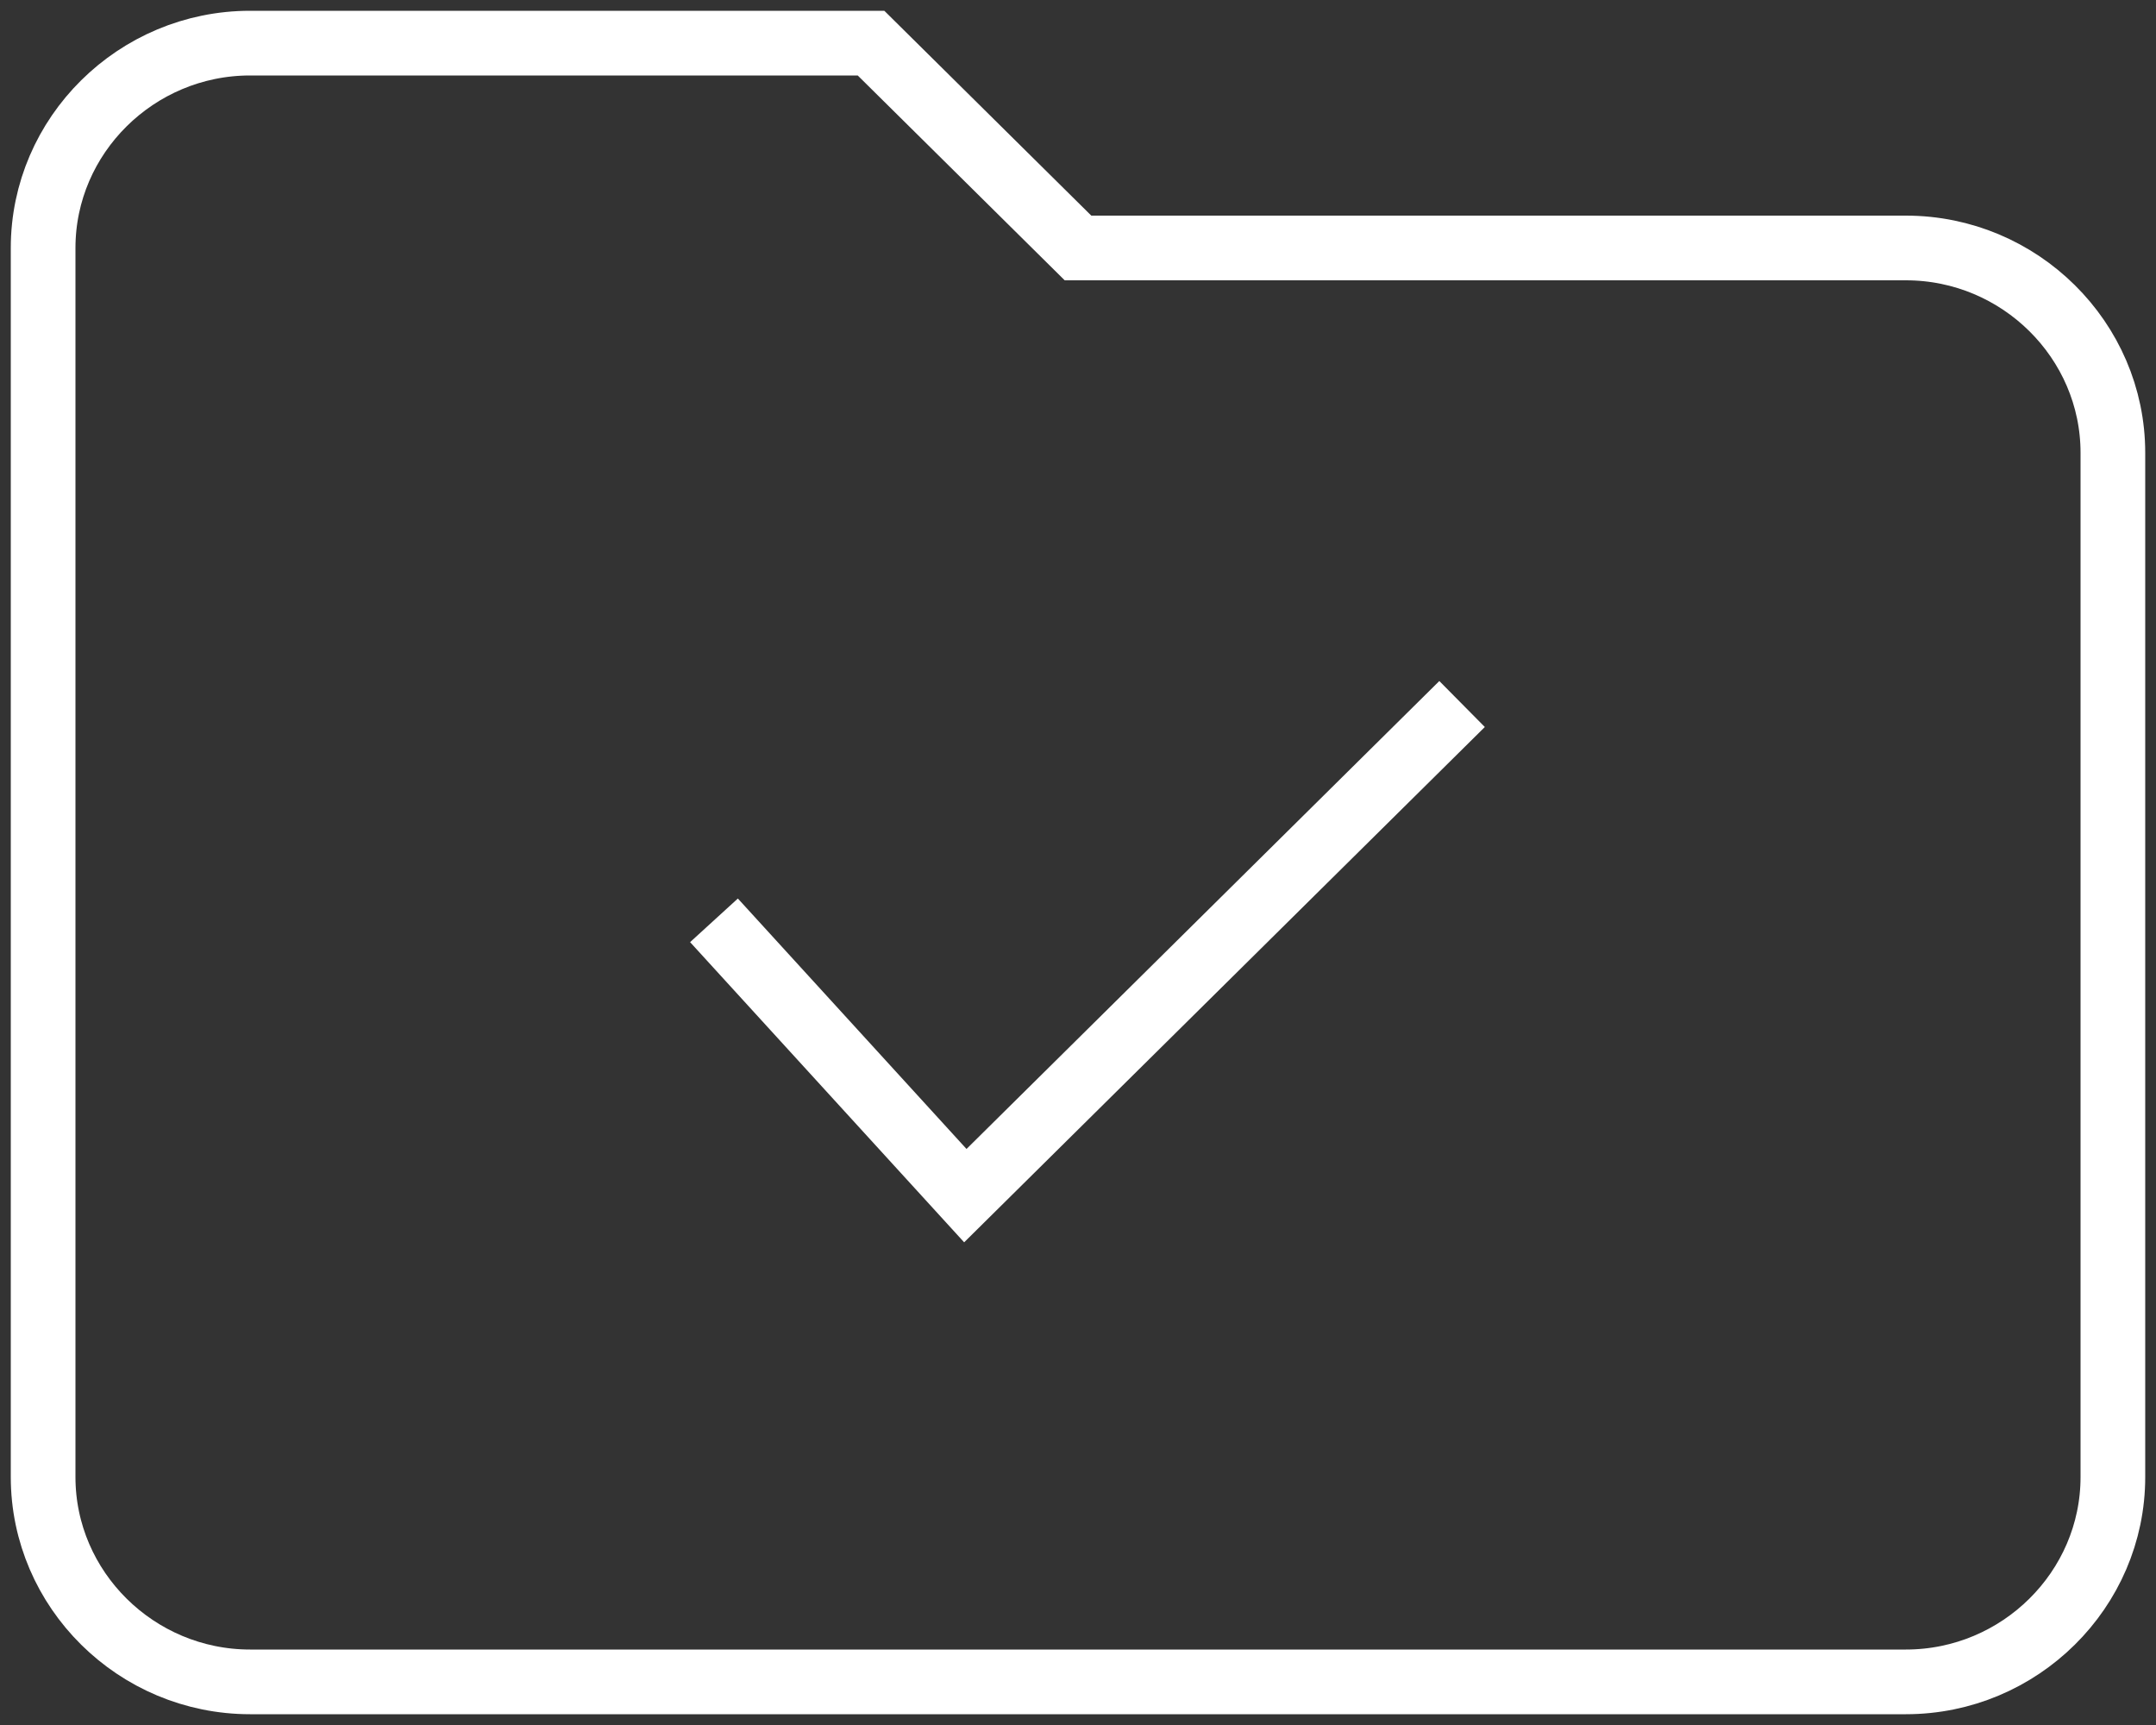 <?xml version="1.0" encoding="UTF-8"?>
<svg width="50px" height="40px" viewBox="0 0 50 40" version="1.1" xmlns="http://www.w3.org/2000/svg" xmlns:xlink="http://www.w3.org/1999/xlink">
    <rect x="0" y="0" width="50" height="40" fill="#333333" stroke="none"/>
    <title>mdi:folder-check</title>
    <g id="Maestro-" stroke="none" stroke-width="1" fill="none" fill-rule="evenodd">
        <g id="Formations-Maestro-" transform="translate(-585, -1090)" stroke="#FFFFFF" stroke-width="1.5">
            <g id="Pourquoi" transform="translate(158, 924)">
                <g id="Card/stats-Copy" transform="translate(384, 86)">
                    <g id="mdi:folder-check" transform="translate(44, 81)">
                        <path d="M43.2,4.75 L24,4.75 L19.2,0 L4.8,0 C2.16,0 0,2.138 0,4.75 L0,33.25 C0,35.862 2.16,38 4.8,38 L43.2,38 C45.84,38 48,35.862 48,33.25 L48,9.5 C48,6.888 45.84,4.75 43.2,4.75" id="Shape" fill-rule="nonzero"></path>
                        <polyline id="Path-2" points="15.558 20.341 21.387 26.725 32.907 15.325"></polyline>
                    </g>
                </g>
            </g>
        </g>
    </g>
</svg>